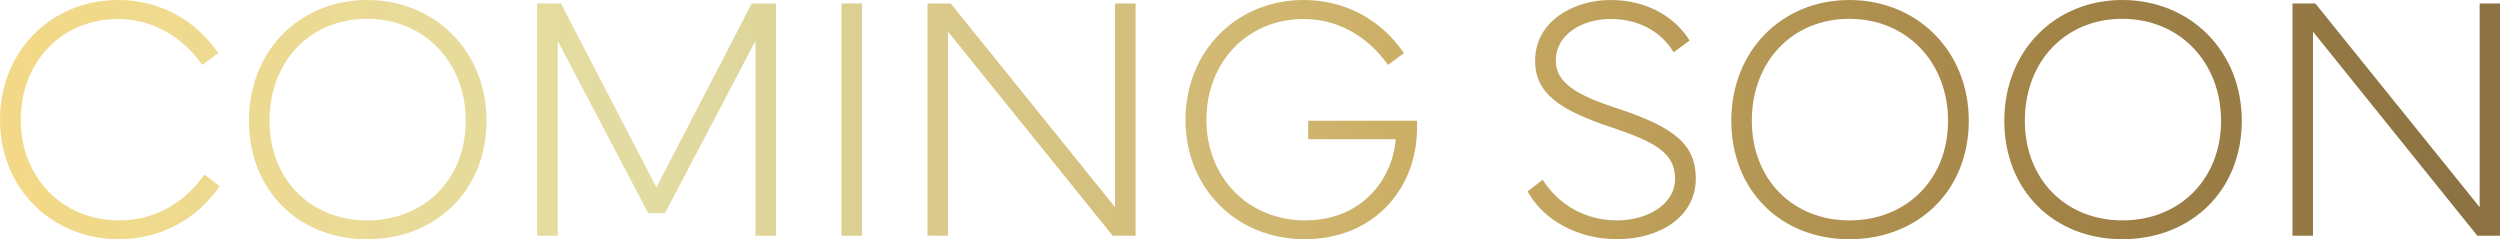 <svg xmlns="http://www.w3.org/2000/svg" xmlns:xlink="http://www.w3.org/1999/xlink" id="Layer_2" data-name="Layer 2" viewBox="0 0 130.22 12.46"><defs><linearGradient id="New_Gradient_Swatch" data-name="New Gradient Swatch" x1=".71" y1="6.23" x2="127.95" y2="6.23" gradientUnits="userSpaceOnUse"><stop offset="0" stop-color="#f3d987"></stop><stop offset=".26" stop-color="#e2dca3"></stop><stop offset=".57" stop-color="#ccae65"></stop><stop offset=".83" stop-color="#a38447"></stop><stop offset="1" stop-color="#8d7343"></stop></linearGradient><linearGradient id="New_Gradient_Swatch-2" data-name="New Gradient Swatch" x1=".71" x2="127.95" xlink:href="#New_Gradient_Swatch"></linearGradient><linearGradient id="New_Gradient_Swatch-3" data-name="New Gradient Swatch" x1=".71" x2="127.95" xlink:href="#New_Gradient_Swatch"></linearGradient><linearGradient id="New_Gradient_Swatch-4" data-name="New Gradient Swatch" x1=".71" x2="127.95" xlink:href="#New_Gradient_Swatch"></linearGradient><linearGradient id="New_Gradient_Swatch-5" data-name="New Gradient Swatch" x1=".71" x2="127.95" xlink:href="#New_Gradient_Swatch"></linearGradient><linearGradient id="New_Gradient_Swatch-6" data-name="New Gradient Swatch" x1=".71" x2="127.95" xlink:href="#New_Gradient_Swatch"></linearGradient><linearGradient id="New_Gradient_Swatch-7" data-name="New Gradient Swatch" x1=".71" x2="127.95" xlink:href="#New_Gradient_Swatch"></linearGradient><linearGradient id="New_Gradient_Swatch-8" data-name="New Gradient Swatch" x1=".71" x2="127.95" xlink:href="#New_Gradient_Swatch"></linearGradient><linearGradient id="New_Gradient_Swatch-9" data-name="New Gradient Swatch" x1=".71" x2="127.95" xlink:href="#New_Gradient_Swatch"></linearGradient><linearGradient id="New_Gradient_Swatch-10" data-name="New Gradient Swatch" x1=".71" x2="127.95" xlink:href="#New_Gradient_Swatch"></linearGradient></defs><g id="Layer_1-2" data-name="Layer 1"><g><path d="M6.15,0c2.18,0,4.05,1.05,5.22,2.77l-.83.61c-1.11-1.55-2.67-2.39-4.39-2.39C3.22.99,1.08,3.23,1.08,6.24s2.18,5.24,5.12,5.24c1.76,0,3.33-.81,4.45-2.39l.79.61c-1.14,1.69-3.08,2.76-5.24,2.76-3.53,0-6.2-2.67-6.2-6.22S2.64,0,6.15,0Z" style="fill: url(#New_Gradient_Swatch);"></path><path d="M12.97,6.29c0-3.65,2.64-6.29,6.15-6.29s6.22,2.64,6.22,6.29-2.65,6.17-6.22,6.17-6.15-2.54-6.15-6.17ZM19.12,11.48c2.98,0,5.14-2.14,5.14-5.19S22.1.98,19.12.98s-5.08,2.23-5.08,5.31,2.16,5.19,5.08,5.19Z" style="fill: url(#New_Gradient_Swatch-2);"></path><path d="M29.22.18l4.97,9.58L39.16.18h1.26v12.1h-1.07V2.13l-4.71,8.97h-.88l-4.71-8.97v10.15h-1.07V.18h1.26Z" style="fill: url(#New_Gradient_Swatch-3);"></path><path d="M43.83.18h1.07v12.1h-1.07V.18Z" style="fill: url(#New_Gradient_Swatch-4);"></path><path d="M49.52.18l8.56,10.61V.18h1.07v12.1h-1.19L49.38,1.65v10.63h-1.07V.18h1.2Z" style="fill: url(#New_Gradient_Swatch-5);"></path><path d="M67.91,0c2.18,0,4.05,1.05,5.22,2.77l-.83.61c-1.11-1.55-2.67-2.39-4.39-2.39-2.93,0-5.07,2.24-5.07,5.25s2.18,5.24,5.14,5.24,4.56-2.15,4.72-4.23h-4.56v-.96h5.67c0,.14,0,.17,0,.37,0,3.2-2.28,5.8-5.85,5.8s-6.21-2.67-6.21-6.22,2.64-6.24,6.15-6.24Z" style="fill: url(#New_Gradient_Swatch-6);"></path><path d="M80.36,9.37c.89,1.39,2.32,2.11,3.87,2.11s3.02-.81,3.02-2.17-1.05-1.92-3.38-2.7c-2.59-.87-3.91-1.73-3.91-3.44,0-2.09,2.04-3.17,3.92-3.17,2.07,0,3.45,1.02,4.13,2.11l-.83.61c-.72-1.15-1.89-1.73-3.3-1.73s-2.84.76-2.84,2.17c0,1.12,1.01,1.77,3.15,2.47,3.1,1.01,4.14,1.94,4.14,3.67,0,2.05-1.96,3.16-4.1,3.16-1.97,0-3.81-.94-4.66-2.49l.79-.61Z" style="fill: url(#New_Gradient_Swatch-7);"></path><path d="M90.18,6.29c0-3.65,2.64-6.29,6.15-6.29s6.22,2.64,6.22,6.29-2.65,6.17-6.22,6.17-6.15-2.54-6.15-6.17ZM96.33,11.48c2.98,0,5.14-2.14,5.14-5.19s-2.16-5.31-5.14-5.31-5.08,2.23-5.08,5.31,2.16,5.19,5.08,5.19Z" style="fill: url(#New_Gradient_Swatch-8);"></path><path d="M104.4,6.29c0-3.65,2.64-6.29,6.15-6.29s6.22,2.64,6.22,6.29-2.65,6.17-6.22,6.17-6.15-2.54-6.15-6.17ZM110.55,11.48c2.98,0,5.14-2.14,5.14-5.19s-2.16-5.31-5.14-5.31-5.08,2.23-5.08,5.31,2.16,5.19,5.08,5.19Z" style="fill: url(#New_Gradient_Swatch-9);"></path><path d="M120.6.18l8.56,10.61V.18h1.07v12.1h-1.19l-8.56-10.63v10.63h-1.07V.18h1.2Z" style="fill: url(#New_Gradient_Swatch-10);"></path></g></g></svg>